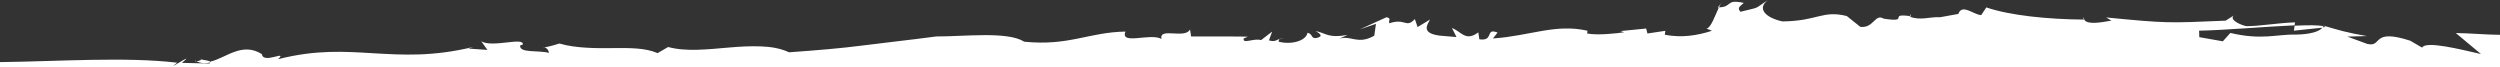 <?xml version="1.0" encoding="utf-8"?>
<!-- Generator: Adobe Illustrator 16.0.0, SVG Export Plug-In . SVG Version: 6.00 Build 0)  -->
<!DOCTYPE svg PUBLIC "-//W3C//DTD SVG 1.1//EN" "http://www.w3.org/Graphics/SVG/1.1/DTD/svg11.dtd">
<svg version="1.1" id="Ebene_1" xmlns="http://www.w3.org/2000/svg" xmlns:xlink="http://www.w3.org/1999/xlink" x="0px" y="0px"
	 width="1600px" height="43px" viewBox="0 0 1600 43" enable-background="new 0 0 1600 43" xml:space="preserve">
<rect x="0" y="0" width="1600" height="43" fill="#333333" stroke="none"/>
<g>
	<path fill="#FFFFFF" d="M348.325,30.713C347.345,30.511,346.852,30.859,348.325,30.713L348.325,30.713z"/>
	<path fill="#FFFFFF" d="M1222.252,9.811c0.279,0.109,0.463,0.188,0.721,0.288C1222.916,9.467,1223.068,8.838,1222.252,9.811z"/>
	<path fill="#FFFFFF" d="M821.156,24.583c-1.064-0.041-1.641,0.201-2.063,0.556C819.688,24.896,820.316,24.683,821.156,24.583z"/>
	<path fill="#FFFFFF" d="M125.86,39.268c-0.434-0.202-0.871-0.347-1.313-0.604l0.788,0.709
		C125.335,39.372,125.635,39.312,125.86,39.268z"/>
	<path fill="#FFFFFF" d="M127.724,37.518c0.219,0.193,0.56,0.342,0.959,0.462C128.584,37.831,128.304,37.672,127.724,37.518z"/>
	<path fill="#FFFFFF" d="M1101.535,2.065l0.848-1.037C1102.097,1.266,1101.825,1.637,1101.535,2.065z"/>
	<path fill="#FFFFFF" d="M1571.71,21.134l16.117,13.453c-12.586-2.837-35.35-8.68-37.691-4.118l-7.659-4.451
		c-25.339-8.124-17.355,4.451-27.444,2.083l-12.747-4.688l12.518-0.322c-12.589-2.178-17.662-3.678-27.746-6.676
		c0.003,0.051-0.107,0.089-0.107,0.141c0.703,0.192,1.156,0.415,1.26,0.719l-1.585,0.165c0.138-0.211,0.317-0.422,0.326-0.648
		c-2.646-0.775-9.573-0.746-18.408-0.354l-0.443,3.185l18.185-1.903c-1.717,2.458-8.021,4.288-16.533,4.401
		c-12.529-0.315-22.191,3.771-42.314-1.047l-4.809,5.361l-15.083-2.658l-0.119-4.153c14.687-0.193,42.229-2.566,61.117-3.417
		l0.272-1.901c-11.199,0.364-23.879,2.617-31.27,2.414c-3.234-0.647-11-3.925-7.979-6.759l-5.179,3.259
		c-37.293,1.593-37.523,1.711-76.483-2.056l3.418,2.024c-7.521,1.331-15.011,2.625-17.385-0.471
		c0.066,0.002,0.124,0.005,0.167,0.011l-0.939-1.967c0.051,0.704,0.273,1.28,0.529,1.774c-23.296-0.198-47.368-2.646-62.446-7.796
		l-3.278,4.924c-4.904-0.225-12.271-7.573-14.635-0.755l-11.695,2.115c-6.688-0.405-12.639,2.377-19.639-0.467V10.55
		c0-0.007,1.184-0.007,1.184-0.007c-0.471-0.176-0.348-0.365-0.818-0.588c0,0.151,0.344,0.281,0.385,0.412
		c-15.188-2.189,0.398,4.31-17.204,1.572c-5.692-3.422-6.3,6.273-14.946,5.25l-8.66-6.932c-15.771-3.87-18.421,3.197-41.183,3.449
		c-10.979-2.38-16.449-8.317-9.276-13.707c-9.853,6.575-4.49,4.168-17.611,7.539c-2.088-2.564-0.697-3.182,2.133-5.665
		c-11.742-2.656-7.143,2.644-15.881,2.837c0.5-1.044,0.955-1.954,1.414-2.645l-2.193,2.766c0.291,0.007,0.442-0.035,0.715-0.05
		c-2.385,5.082-5.056,13.053-7.877,13.485l3.446,1.424c-9.188,3.014-19.267,4.642-30.145,2.556l0.312-2.523l-11.433,1.71
		l-0.848-3.177l-16.359,1.617l2.289,0.779c-3.831,0.575-16.454,2.13-23.655,0.801l0.182-1.792
		C995.5,15,979.154,23.001,955.484,24.621l2.969-3.767c-8.218-3.259-1.98,5.688-11.673,4.306l-0.669-4.446
		c-8.202,6.225-11.006-0.724-16.88-2.77l2.936,5.774l-10.945-0.937c-12.062-1.616-7.604-7.19-5.97-10.301l-7.988,4.83l-1.758-5.121
		c-5.76,6.168-5.973-0.807-16.301,2.701c-0.908-1.933,1.696-3.122-1.869-3.856l-17.023,7.749l10.3-3.512l-1.081,7.583
		c-10.707,6.02-14.693-0.427-22.385,1.888l5.291-2.387c-12.589,2.182-13.311-1.012-20.445-2.487c2.227,1.34,5.633,3.328,0.531,4.457
		c-3.768,0.512-2.098-2.606-5.735-3.362c-0.812,5.049-10.035,7.9-18.498,5.705c0.09-0.72,0.259-1.412,0.803-1.881
		c-2.139,0.858-3.218,2.173-6.987,1.048l2.09-5.636l-7.092,5.469c-4.829-1.433-11.721,2.766-11.192-1.021l2.694-1.172
		c0,0-9.125-0.22-18.175-0.157c-9.063-0.003-18.127-0.003-18.127-0.003l-0.667-4.447c-3.342,6.28-19.846-1.603-18.334,6.027
		c-7.03-3.953-26.603,4.171-23.016-4.688c-23.714,0.426-36.059,9.339-64.771,6.488c-10.577-6.794-38.104-3.314-56.324-3.362
		c-8.874,1.18-16.908,2.135-24.563,3.045c-7.664,0.932-14.949,1.818-22.271,2.706c-14.656,1.891-29.329,3.083-47.38,4.385
		c-5.439-2.539-11.52-3.565-17.969-3.775c-6.44-0.266-13.215,0.089-20.079,0.689c-13.744,1.145-27.596,2.865-39.333-0.301
		l-6.736,3.909c-7.9-3.437-18.059-3.325-29-3.21c-5.467,0.056-11.146,0.11-16.846-0.277c-5.696-0.354-11.415-1.025-17.008-2.656
		c-5.523,1.751-8.407,2.297-9.683,2.436c1.012,0.204,2.552,0.985,3.019,3.575c-6.382-1.857-19.331,0.343-18.397-4.817l1.63-0.521
		c0.956-5.129-19.47,2.218-26.572-2.103l3.919,5.507l-12.088-0.837l3.231-1.086c-26.213,6.364-45.259,5.141-63.855,4.09
		c-18.608-1.117-36.876-2.418-61.208,3.779c6.36-6.191-9.583,3.383-10.371-3.201c-12.544-8.033-22.839,2.299-32.872,4.732
		c0.002,0.103-0.018,0.222-0.054,0.346c-0.441-1.142-4.059-1.148-6.021-1.762c0.363,0.569-1.91,1.095-2.823,1.289
		c2.921,1.341,5.822,1.402,8.745,0.718c-0.101,0.191-0.259,0.395-0.522,0.637l-17.666-0.401c10.36-8.582-12.557,7.195-3.032-0.113
		C80.106,36.263,39.705,39.238,0,39.746V43h1600V22.288C1590.823,22.204,1580.826,21.261,1571.71,21.134z"/>
</g>
</svg>
